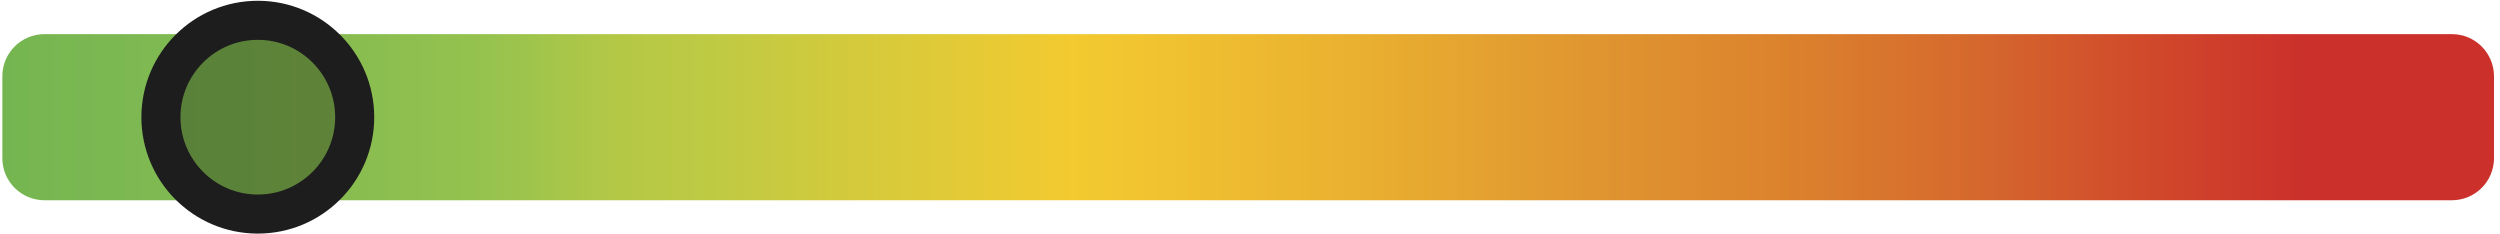 <?xml version="1.0" encoding="UTF-8" standalone="no"?><!DOCTYPE svg PUBLIC "-//W3C//DTD SVG 1.1//EN" "http://www.w3.org/Graphics/SVG/1.1/DTD/svg11.dtd"><svg width="100%" height="100%" viewBox="0 0 256 24" version="1.1" xmlns="http://www.w3.org/2000/svg" xmlns:xlink="http://www.w3.org/1999/xlink" xml:space="preserve" style="fill-rule:evenodd;clip-rule:evenodd;stroke-linecap:round;stroke-linejoin:round;stroke-miterlimit:1.5;"><path d="M255.385,7.803c0,-2.377 -1.93,-4.307 -4.307,-4.307l-246.531,0c-2.377,0 -4.307,1.93 -4.307,4.307l0,8.394c0,2.377 1.93,4.307 4.307,4.307l246.531,0c2.377,0 4.307,-1.93 4.307,-4.307l0,-8.394Z" style="fill:url(#_Linear1);"/><circle cx="26.4" cy="12" r="9.921" style="fill-opacity:0.302;stroke:#1d1d1d;stroke-width:4px;"/><defs><linearGradient id="_Linear1" x1="0" y1="0" x2="1" y2="0" gradientUnits="userSpaceOnUse" gradientTransform="matrix(255.145,0,0,289.364,0.24,12)"><stop offset="0" style="stop-color:#74b551;stop-opacity:1"/><stop offset="0.07" style="stop-color:#7fb952;stop-opacity:1"/><stop offset="0.14" style="stop-color:#88bc50;stop-opacity:1"/><stop offset="0.2" style="stop-color:#96c34e;stop-opacity:1"/><stop offset="0.25" style="stop-color:#b4c846;stop-opacity:1"/><stop offset="0.29" style="stop-color:#c0ca43;stop-opacity:1"/><stop offset="0.43" style="stop-color:#f3ca30;stop-opacity:1"/><stop offset="0.54" style="stop-color:#eab130;stop-opacity:1"/><stop offset="0.63" style="stop-color:#e09730;stop-opacity:1"/><stop offset="0.72" style="stop-color:#db802d;stop-opacity:1"/><stop offset="0.79" style="stop-color:#d5682d;stop-opacity:1"/><stop offset="0.85" style="stop-color:#d14c2b;stop-opacity:1"/><stop offset="0.92" style="stop-color:#cb302b;stop-opacity:1"/><stop offset="1" style="stop-color:#cb302b;stop-opacity:1"/></linearGradient></defs></svg>